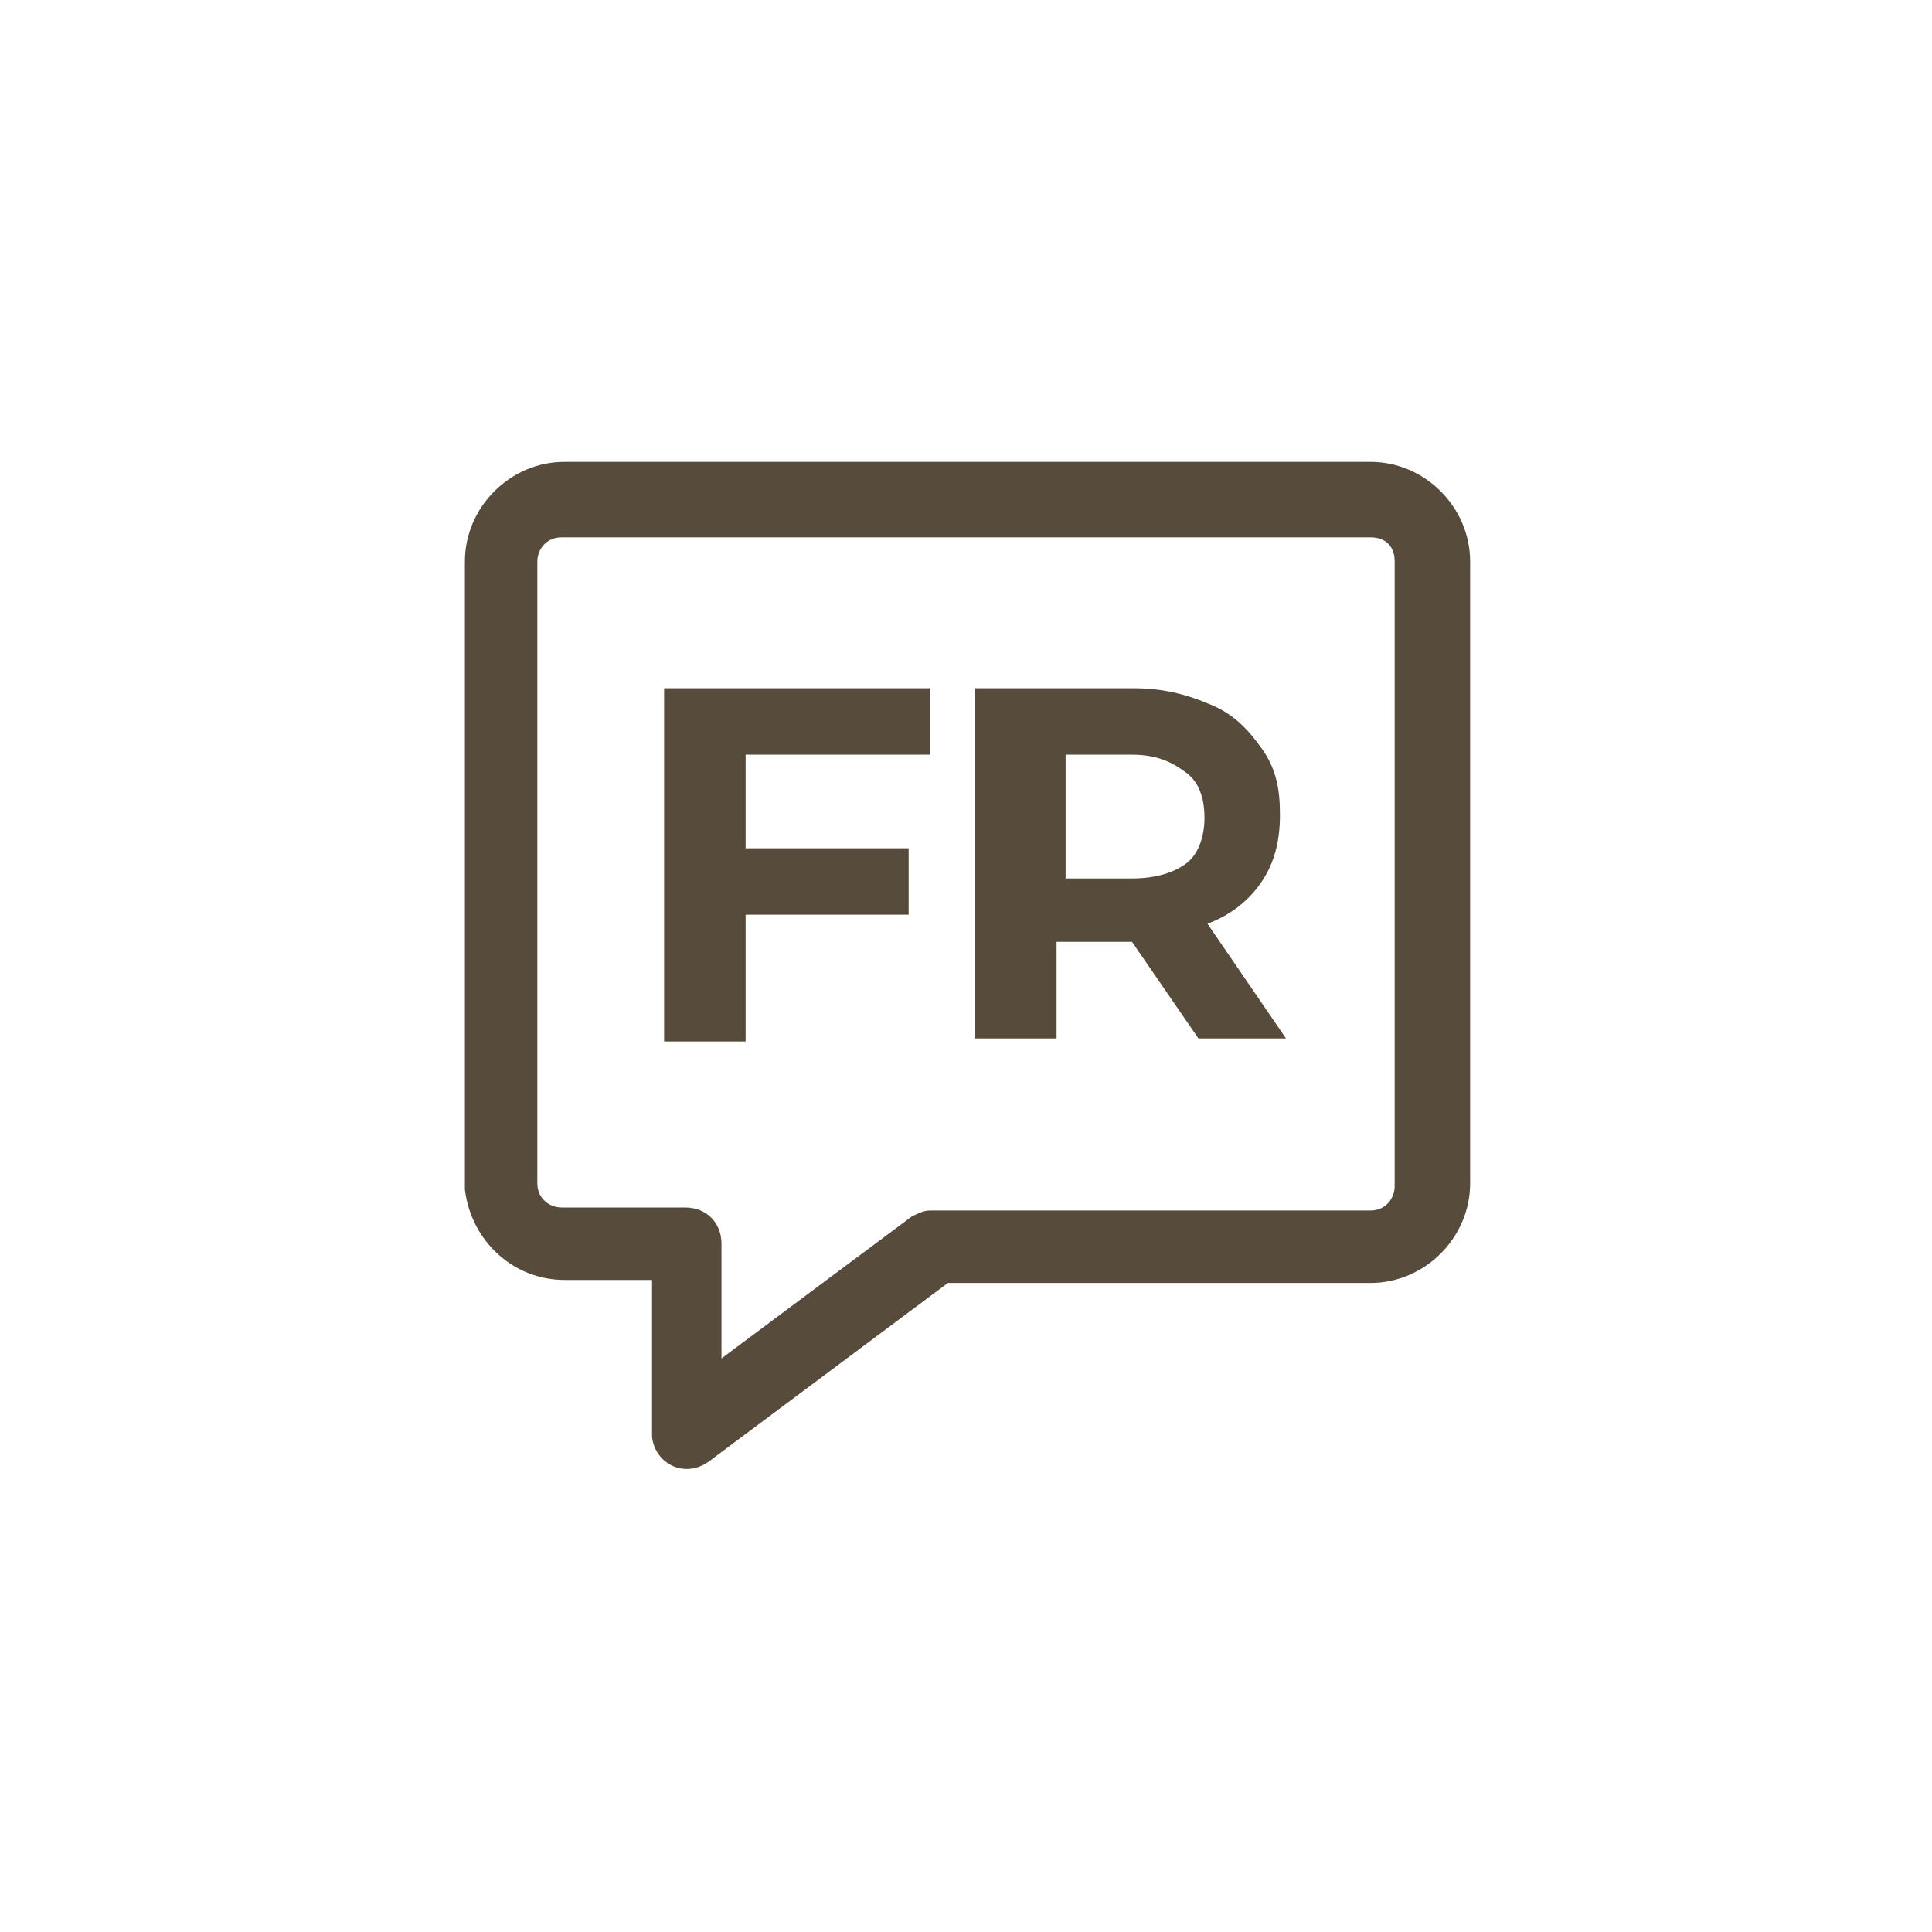 <?xml version="1.0" encoding="UTF-8"?>
<svg xmlns="http://www.w3.org/2000/svg" xmlns:xlink="http://www.w3.org/1999/xlink" version="1.1" id="Ebene_1" x="0px" y="0px" viewBox="0 0 64 64" style="enable-background:new 0 0 64 64;" xml:space="preserve">
<style type="text/css">
	.st0{fill-rule:evenodd;clip-rule:evenodd;fill:#574B3C;}
</style>
<desc>Created with Sketch.</desc>
<g id="views">
	<g id="_x31_280-schuelerhilfe-gelb-a-01-400" transform="translate(-679, -4733)">
		<g id="module" transform="translate(98, 4608)">
			<g id="subjects" transform="translate(0, 108)">
				<g id="subject" transform="translate(560, 0)">
					<g id="icon-_x2F_-subject-_x2F_-french" transform="translate(18, 12)">
						<path id="icon" class="st0" d="M48.4,20.3c1.8,0,3.3,1.5,3.3,3.3l0,0v20.6c0,1.8-1.5,3.3-3.3,3.3l0,0h-14l-7.9,5.9        c-0.8,0.6-1.8,0.1-1.9-0.8l0,0l0-0.2v-5h-2.9c-1.7,0-3.1-1.3-3.3-3l0,0l0-0.2V23.6c0-1.8,1.5-3.3,3.3-3.3l0,0H48.4z         M48.4,22.8H21.6c-0.5,0-0.8,0.4-0.8,0.8l0,0v20.6c0,0.5,0.4,0.8,0.8,0.8l0,0h4.1c0.7,0,1.2,0.5,1.2,1.2l0,0V50l6.3-4.7        c0.2-0.1,0.4-0.2,0.6-0.2l0,0l0.2,0h14.4c0.5,0,0.8-0.4,0.8-0.8l0,0V23.6C49.2,23.1,48.9,22.8,48.4,22.8L48.4,22.8z         M33.8,27.8V30h-6.1v3.1h5.4v2.2h-5.4v4.2H25V27.8H33.8z M40.3,27.8l0.3,0c0.9,0,1.7,0.2,2.4,0.5c0.8,0.3,1.3,0.8,1.8,1.5        s0.6,1.4,0.6,2.2c0,0.9-0.2,1.6-0.6,2.2c-0.4,0.6-1,1.1-1.8,1.4l0,0l2.6,3.8h-2.9l-2.2-3.2H38v3.2h-2.7V27.8H40.3z M40.5,30        h-2.2v4.1h2.2c0.8,0,1.4-0.2,1.8-0.5s0.6-0.9,0.6-1.5c0-0.7-0.2-1.2-0.6-1.5S41.4,30,40.5,30L40.5,30z"></path>
					</g>
				</g>
			</g>
		</g>
	</g>
</g>
</svg>
